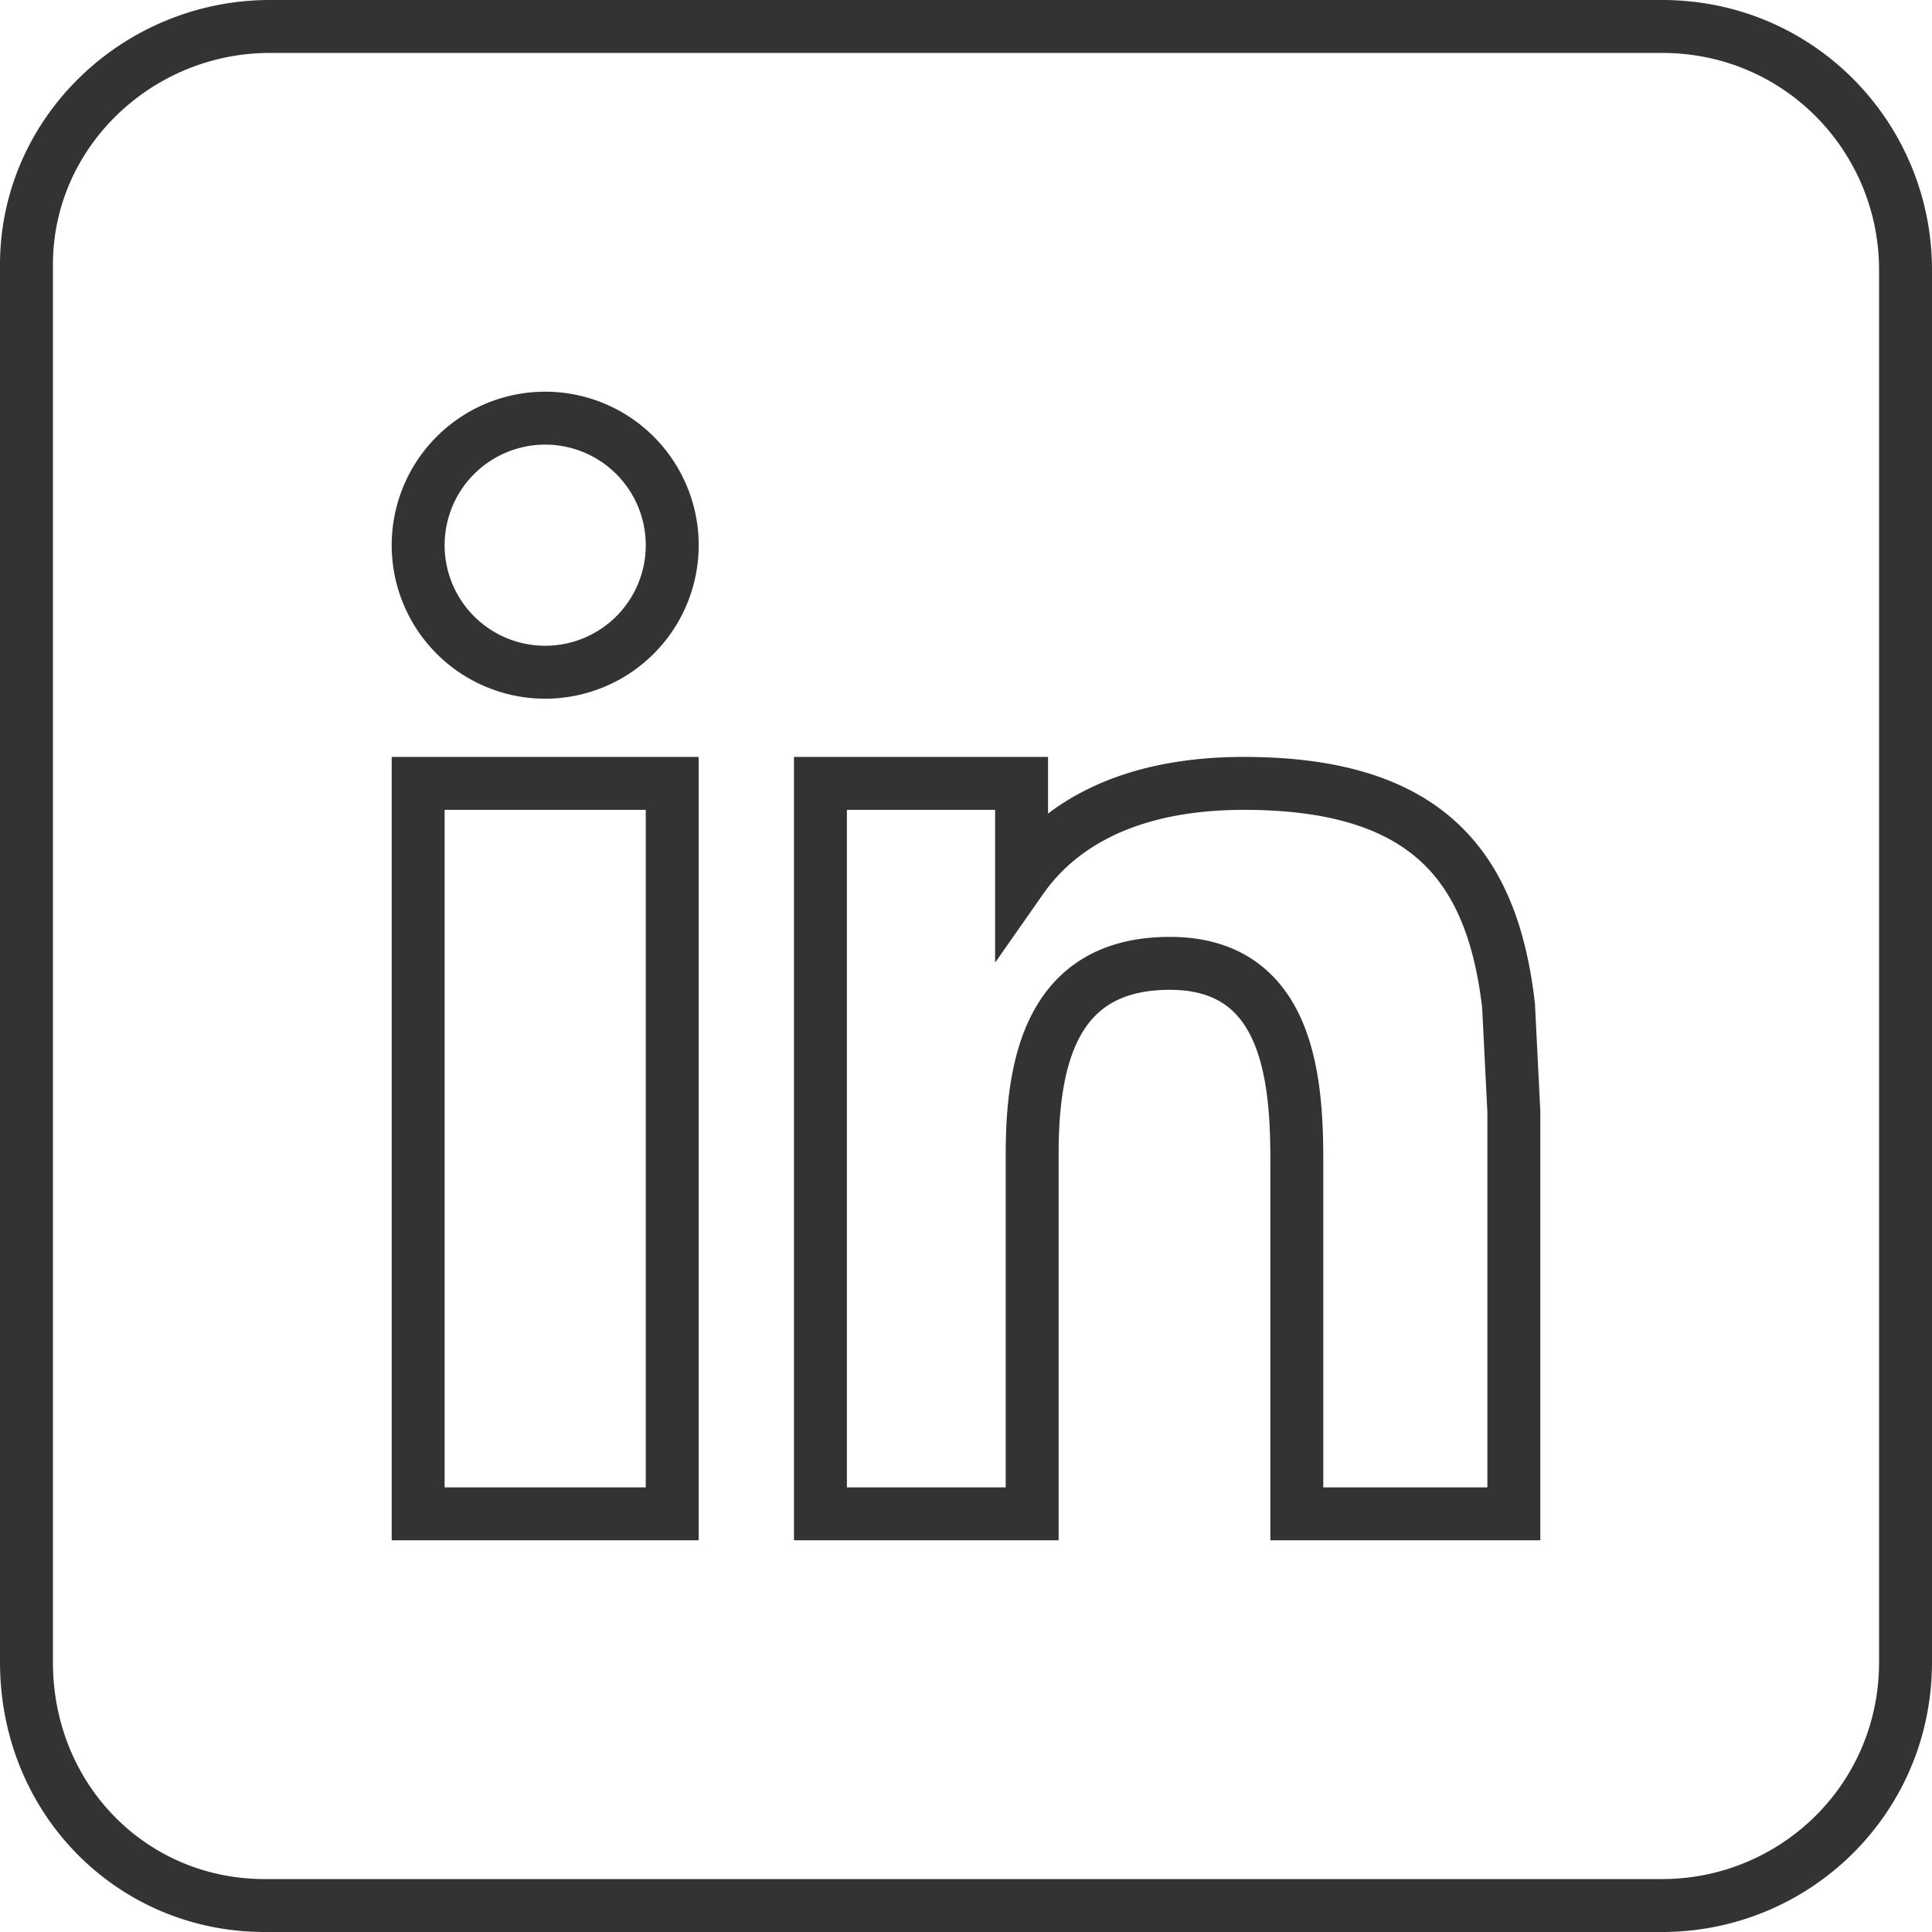 <svg data-name="Layer 2" xmlns="http://www.w3.org/2000/svg" viewBox="0 0 36.5 36.5"><path d="M31.4.5H5.1C2.6.5.5 2.5.5 5v26.4C.5 34 2.5 36 5 36h26.4c2.5 0 4.6-2 4.6-4.6V5.1c0-2.5-2-4.6-4.6-4.6ZM12.7 17.6v11H7.9V14.8h4.8v2.8Zm-2.4-4.9a2.4 2.4 0 1 1 0-4.8 2.4 2.4 0 1 1 0 4.8Zm18.3 8.4v7.5h-4.1v-6.7c0-1.6-.2-3.7-2.4-3.7s-2.6 1.8-2.6 3.6v6.8h-4V14.8h3.8v1.8c.7-1 2-1.8 4.2-1.8 3.5 0 4.7 1.6 5 4.2l.1 2Z" style="fill:none;fill-rule:evenodd;stroke:#333;stroke-miterlimit:10" data-name="linkdin , social ,media, logo"/></svg>